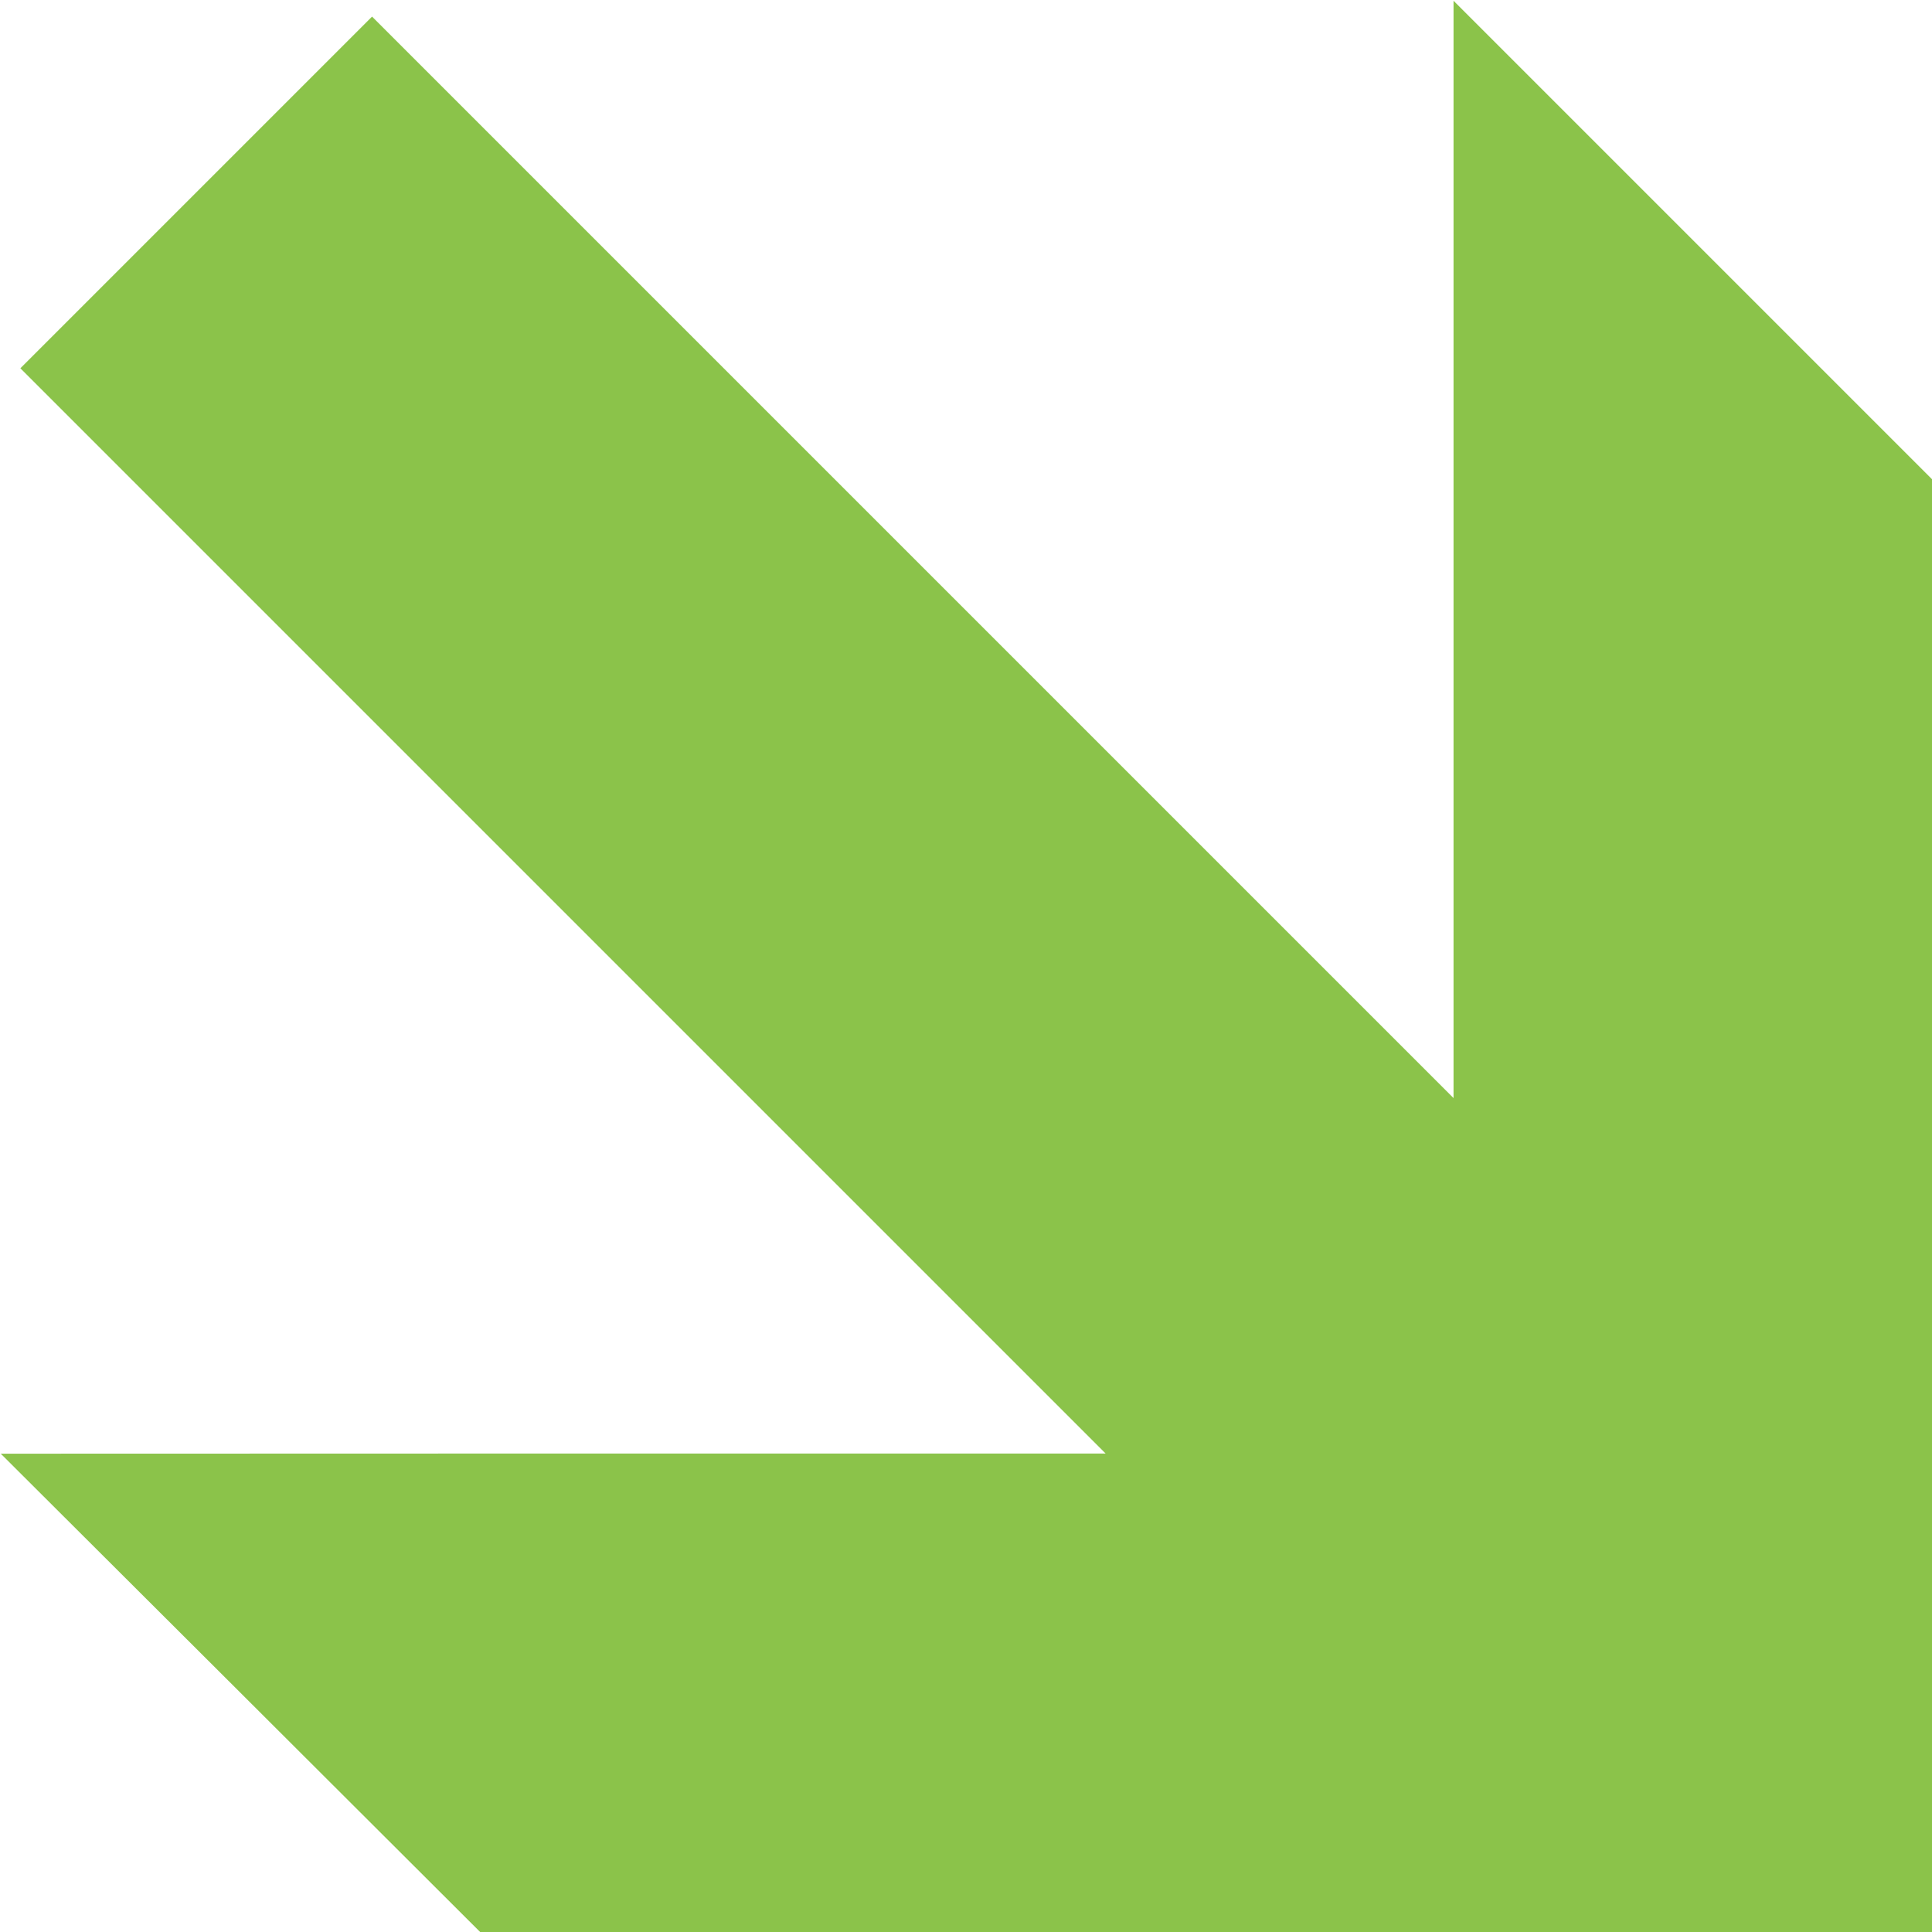 <?xml version="1.0" standalone="no"?>
<!DOCTYPE svg PUBLIC "-//W3C//DTD SVG 20010904//EN"
 "http://www.w3.org/TR/2001/REC-SVG-20010904/DTD/svg10.dtd">
<svg version="1.0" xmlns="http://www.w3.org/2000/svg"
 width="1280pt" height="1280pt" viewBox="0 0 1280 1280"
 preserveAspectRatio="xMidYMid meet">
<g transform="translate(0,1280) scale(0.1,-0.1)"
fill="#8bc34a" stroke="none">
<path d="M9630 9160 l0 -3635 -3583 3583 -3582 3582 -1165 -1165 -1165 -1165
3595 -3595 3595 -3595 -3660 0 -3660 -1 1588 -1584 1588 -1585 4809 0 4810 0
0 4813 0 4812 -1585 1585 -1585 1585 0 -3635z"/>
</g>
</svg>
